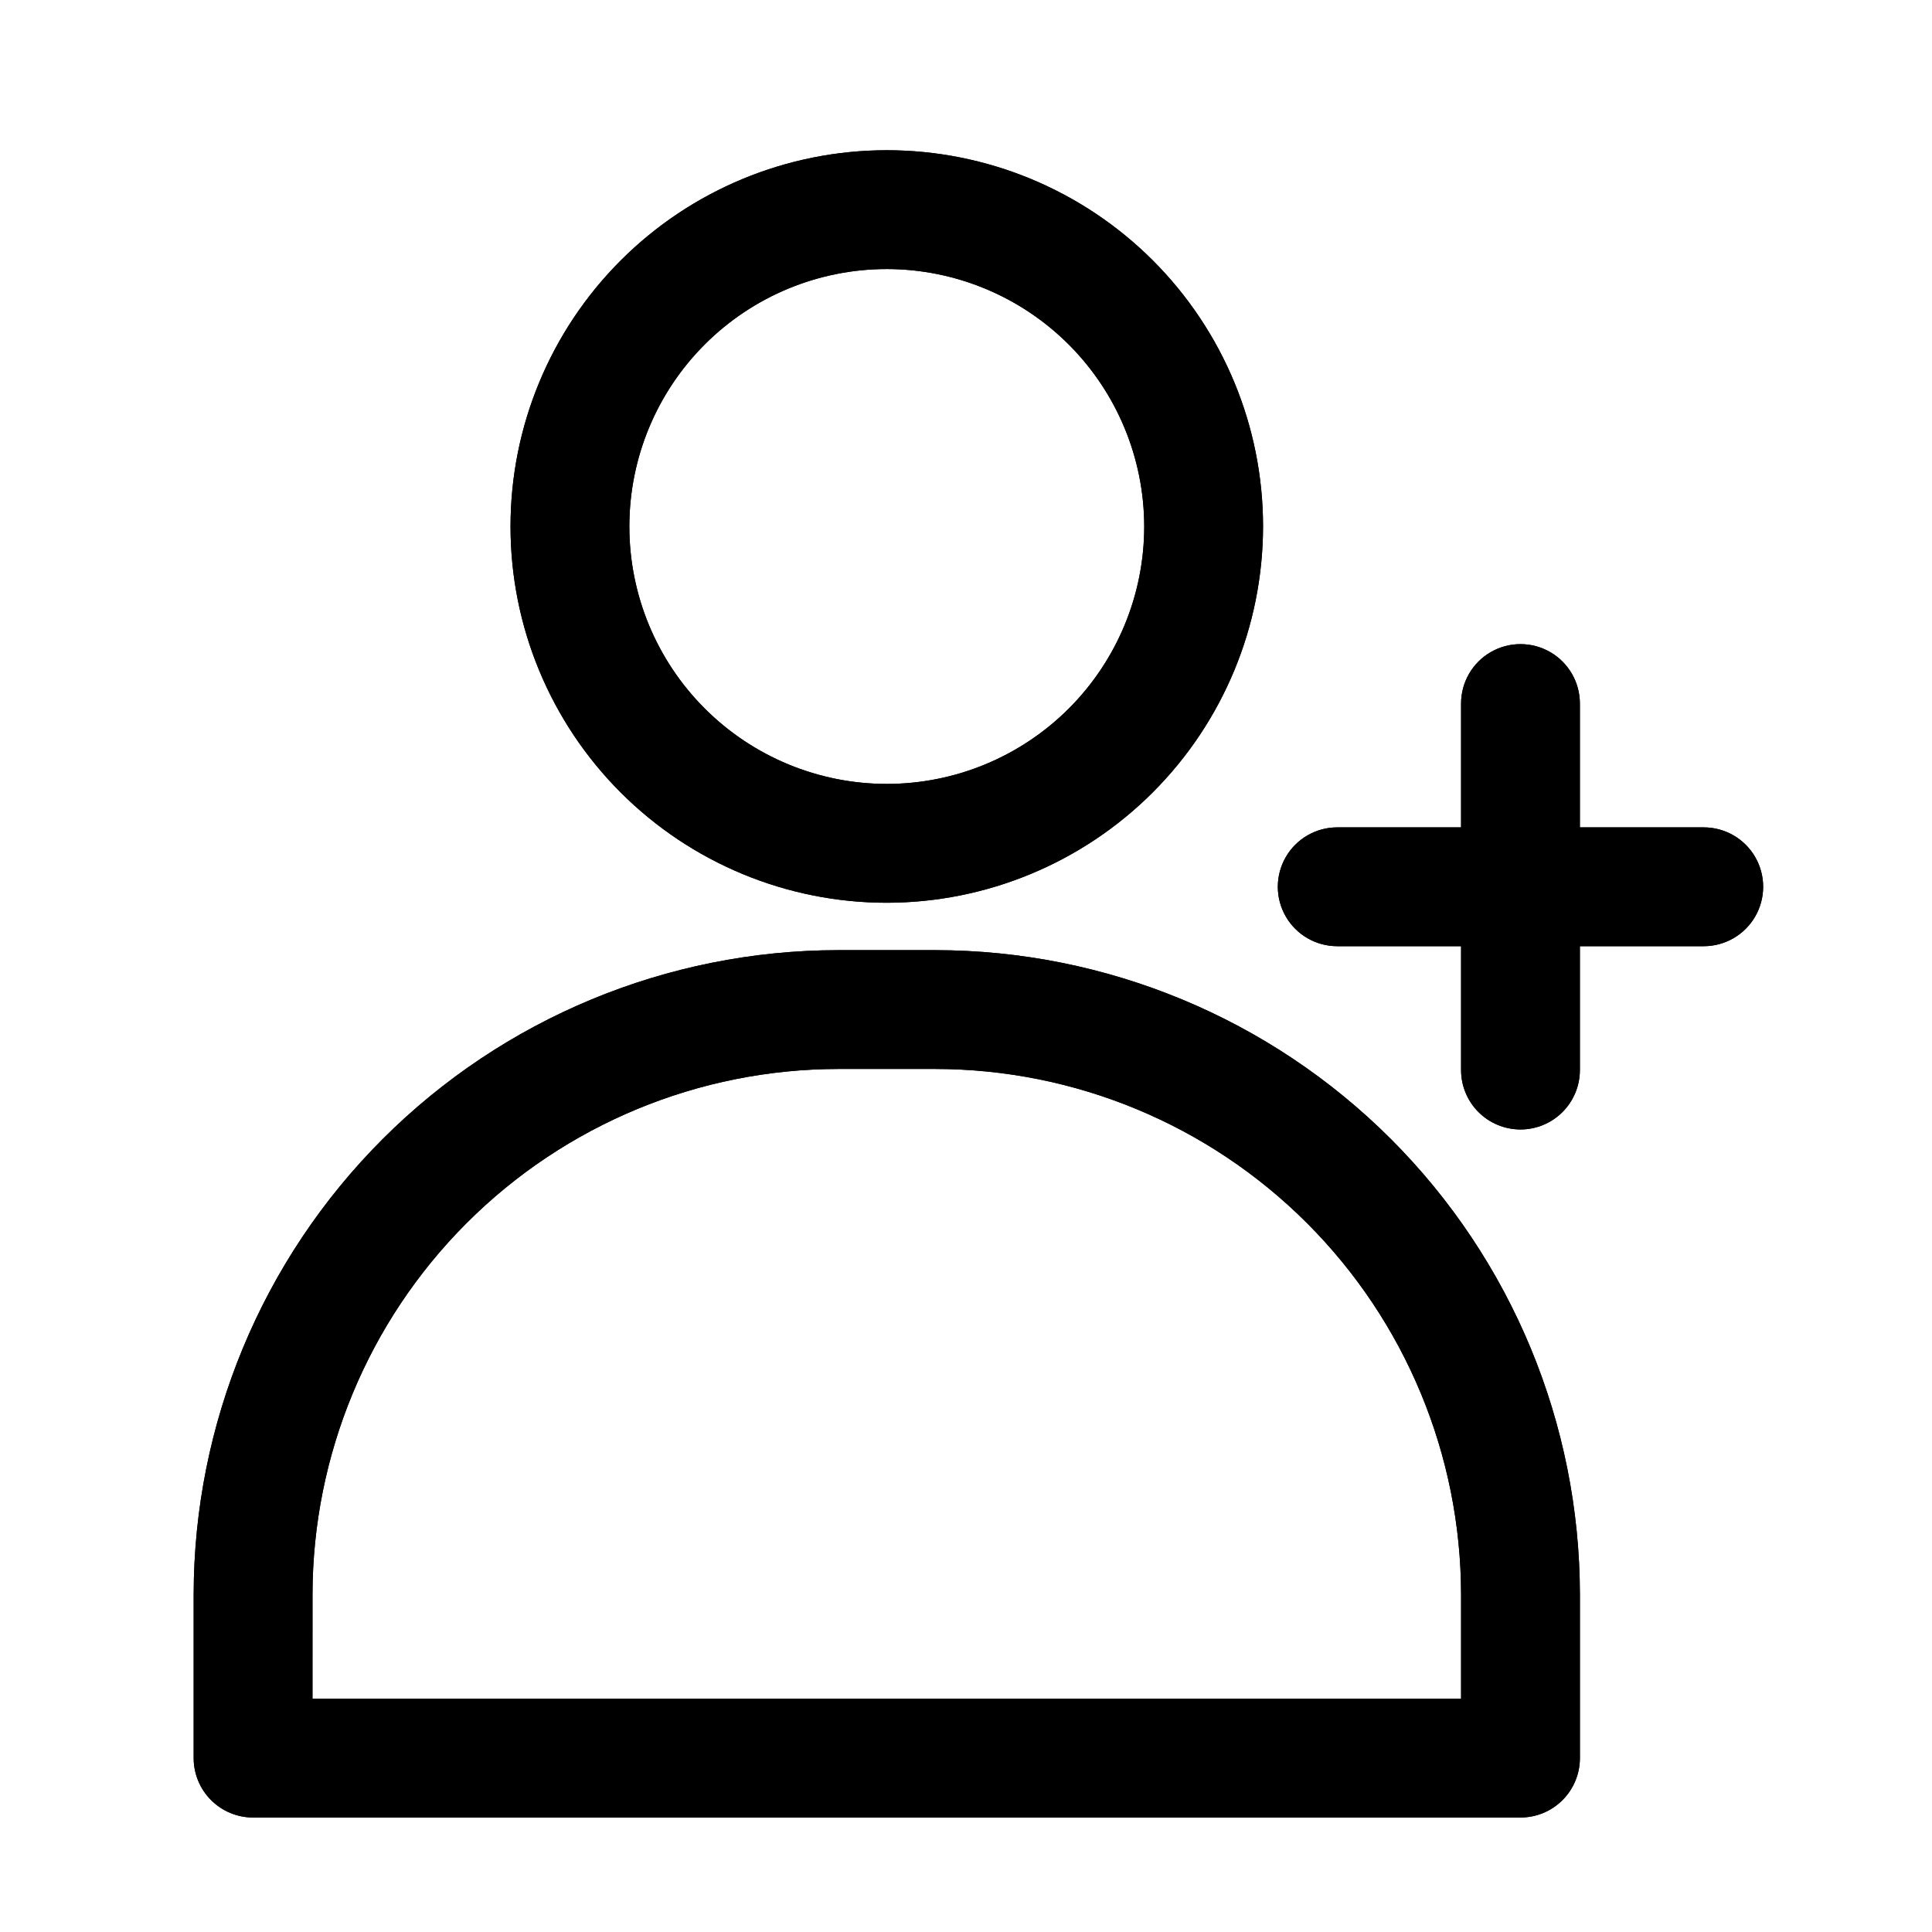 <?xml version="1.0" encoding="UTF-8"?>
<!-- The Best Svg Icon site in the world: iconSvg.co, Visit us! https://iconsvg.co -->
<svg fill="#000000" width="800px" height="800px" version="1.1" viewBox="144 144 512 512" xmlns="http://www.w3.org/2000/svg">
 <g>
  <path d="m379.01 383.24c-26.445 0-51.809-10.508-70.508-29.207-18.699-18.699-29.207-44.062-29.207-70.508 0-26.445 10.508-51.809 29.207-70.508s44.062-29.203 70.508-29.203c26.445 0 51.805 10.504 70.508 29.203 18.699 18.699 29.203 44.062 29.203 70.508-0.031 26.438-10.547 51.781-29.238 70.477-18.691 18.691-44.039 29.207-70.473 29.238zm0-167.94c-18.094 0-35.449 7.188-48.242 19.98-12.797 12.797-19.984 30.148-19.984 48.242s7.188 35.449 19.984 48.242c12.793 12.797 30.148 19.984 48.242 19.984s35.445-7.188 48.242-19.984c12.793-12.793 19.98-30.148 19.98-48.242-0.02-18.086-7.215-35.426-20.004-48.219-12.793-12.789-30.133-19.984-48.219-20.004z"/>
  <path d="m546.94 625.66h-335.87c-4.176 0-8.18-1.66-11.133-4.613s-4.613-6.957-4.613-11.133v-43.355c0.055-45.273 18.062-88.676 50.078-120.69 32.012-32.012 75.418-50.02 120.69-50.07h25.82c45.273 0.051 88.68 18.055 120.7 50.07 32.016 32.012 50.023 75.418 50.078 120.69v43.355c0 4.176-1.66 8.18-4.613 11.133-2.949 2.953-6.957 4.613-11.133 4.613zm-320.13-31.488h304.39v-27.613c-0.043-36.926-14.734-72.324-40.844-98.434s-61.512-40.797-98.434-40.84h-25.82c-36.926 0.039-72.328 14.727-98.441 40.836-26.113 26.109-40.801 61.512-40.848 98.438z"/>
  <path d="m546.94 443.32c-4.176 0-8.18-1.66-11.133-4.613-2.949-2.953-4.609-6.957-4.609-11.133v-97.129c0-5.625 3-10.824 7.871-13.637 4.871-2.809 10.875-2.809 15.746 0 4.871 2.812 7.871 8.012 7.871 13.637v97.129c0 4.176-1.66 8.18-4.613 11.133-2.949 2.953-6.957 4.613-11.133 4.613z"/>
  <path d="m595.51 394.75h-97.129c-5.625 0-10.824-3-13.637-7.871s-2.812-10.875 0-15.746c2.812-4.871 8.012-7.871 13.637-7.871h97.129c5.625 0 10.824 3 13.637 7.871 2.812 4.871 2.812 10.875 0 15.746s-8.012 7.871-13.637 7.871z"/>
  <path d="m379.01 383.24c-26.445 0-51.809-10.508-70.508-29.207-18.699-18.699-29.207-44.062-29.207-70.508 0-26.445 10.508-51.809 29.207-70.508s44.062-29.203 70.508-29.203c26.445 0 51.805 10.504 70.508 29.203 18.699 18.699 29.203 44.062 29.203 70.508-0.031 26.438-10.547 51.781-29.238 70.477-18.691 18.691-44.039 29.207-70.473 29.238zm0-167.94c-18.094 0-35.449 7.188-48.242 19.98-12.797 12.797-19.984 30.148-19.984 48.242s7.188 35.449 19.984 48.242c12.793 12.797 30.148 19.984 48.242 19.984s35.445-7.188 48.242-19.984c12.793-12.793 19.98-30.148 19.98-48.242-0.02-18.086-7.215-35.426-20.004-48.219-12.793-12.789-30.133-19.984-48.219-20.004z"/>
  <path d="m546.94 625.66h-335.87c-4.176 0-8.18-1.66-11.133-4.613s-4.613-6.957-4.613-11.133v-43.355c0.055-45.273 18.062-88.676 50.078-120.69 32.012-32.012 75.418-50.02 120.69-50.07h25.82c45.273 0.051 88.68 18.055 120.7 50.07 32.016 32.012 50.023 75.418 50.078 120.69v43.355c0 4.176-1.66 8.18-4.613 11.133-2.949 2.953-6.957 4.613-11.133 4.613zm-320.13-31.488h304.39v-27.613c-0.043-36.926-14.734-72.324-40.844-98.434s-61.512-40.797-98.434-40.84h-25.82c-36.926 0.039-72.328 14.727-98.441 40.836-26.113 26.109-40.801 61.512-40.848 98.438z"/>
  <path d="m546.94 443.32c-4.176 0-8.18-1.66-11.133-4.613-2.949-2.953-4.609-6.957-4.609-11.133v-97.129c0-5.625 3-10.824 7.871-13.637 4.871-2.809 10.875-2.809 15.746 0 4.871 2.812 7.871 8.012 7.871 13.637v97.129c0 4.176-1.66 8.18-4.613 11.133-2.949 2.953-6.957 4.613-11.133 4.613z"/>
  <path d="m595.51 394.75h-97.129c-5.625 0-10.824-3-13.637-7.871s-2.812-10.875 0-15.746c2.812-4.871 8.012-7.871 13.637-7.871h97.129c5.625 0 10.824 3 13.637 7.871 2.812 4.871 2.812 10.875 0 15.746s-8.012 7.871-13.637 7.871z"/>
 </g>
</svg>